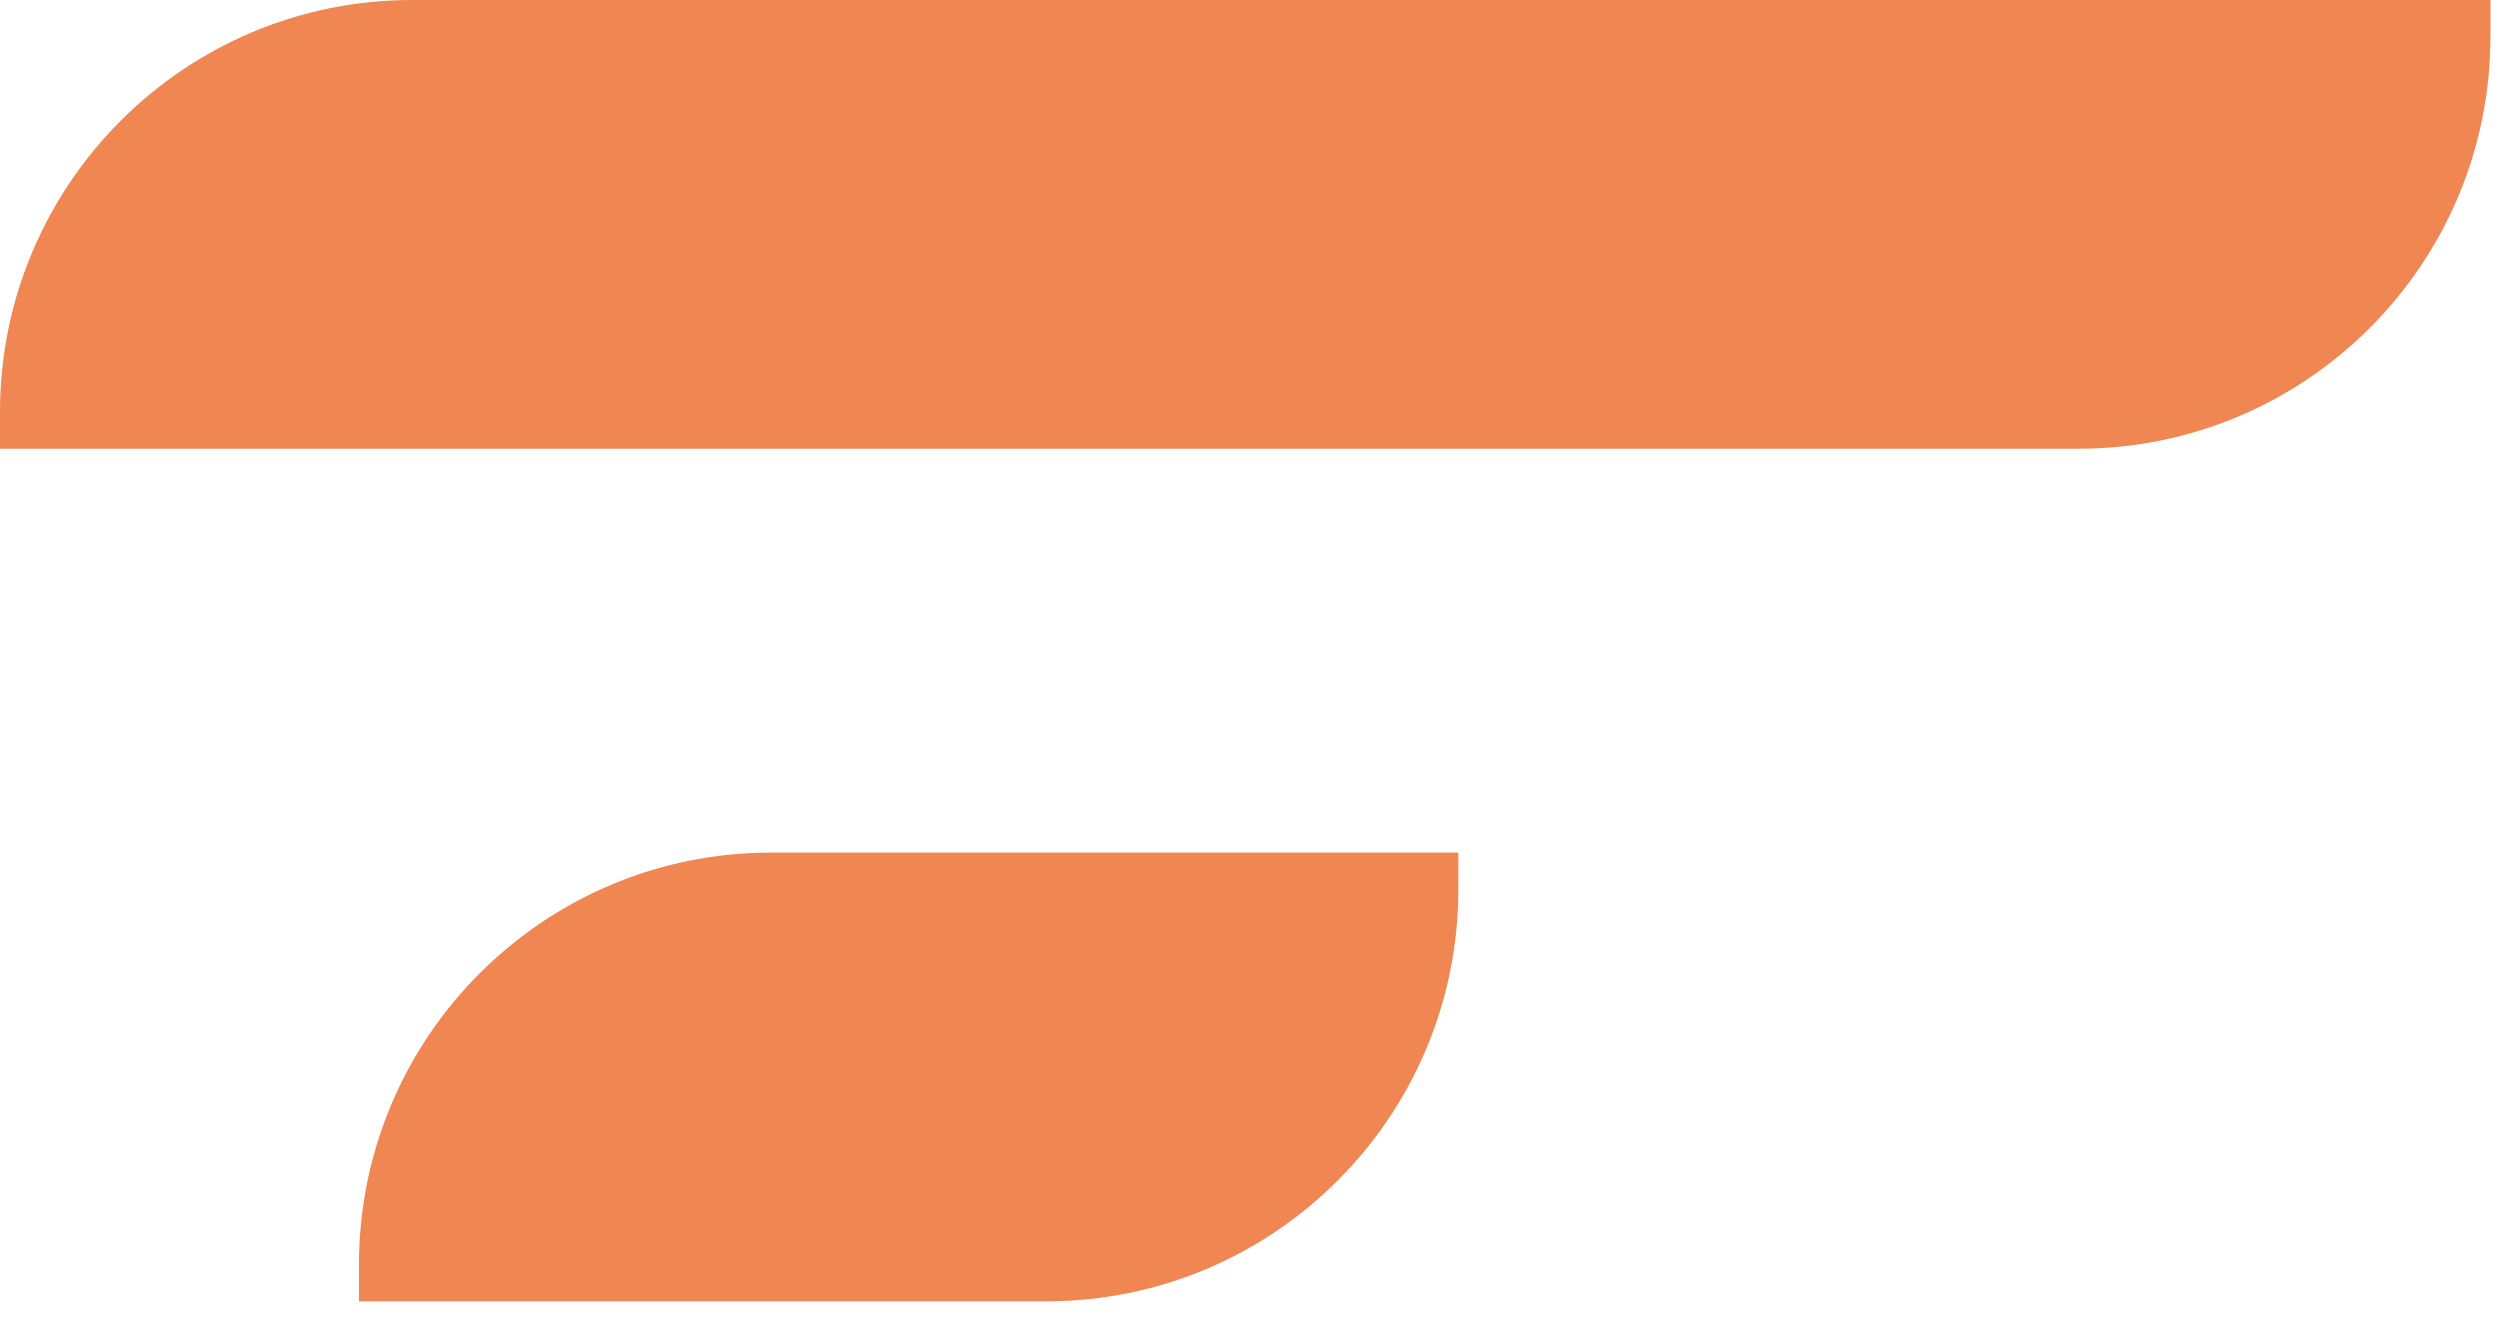 <svg width="100" height="53" viewBox="0 0 100 53" fill="none" xmlns="http://www.w3.org/2000/svg">
<path fill-rule="evenodd" clip-rule="evenodd" d="M16.487 0L99.617 0V1.462C99.617 10.568 92.236 17.949 83.131 17.949L0 17.949V16.486C0 7.381 7.382 0 16.487 0ZM30.846 34.103L58.334 34.103V35.566C58.334 44.671 50.953 52.052 41.847 52.052L14.359 52.052V50.59C14.359 41.484 21.74 34.103 30.846 34.103Z" fill="#F08651"/>
</svg>
